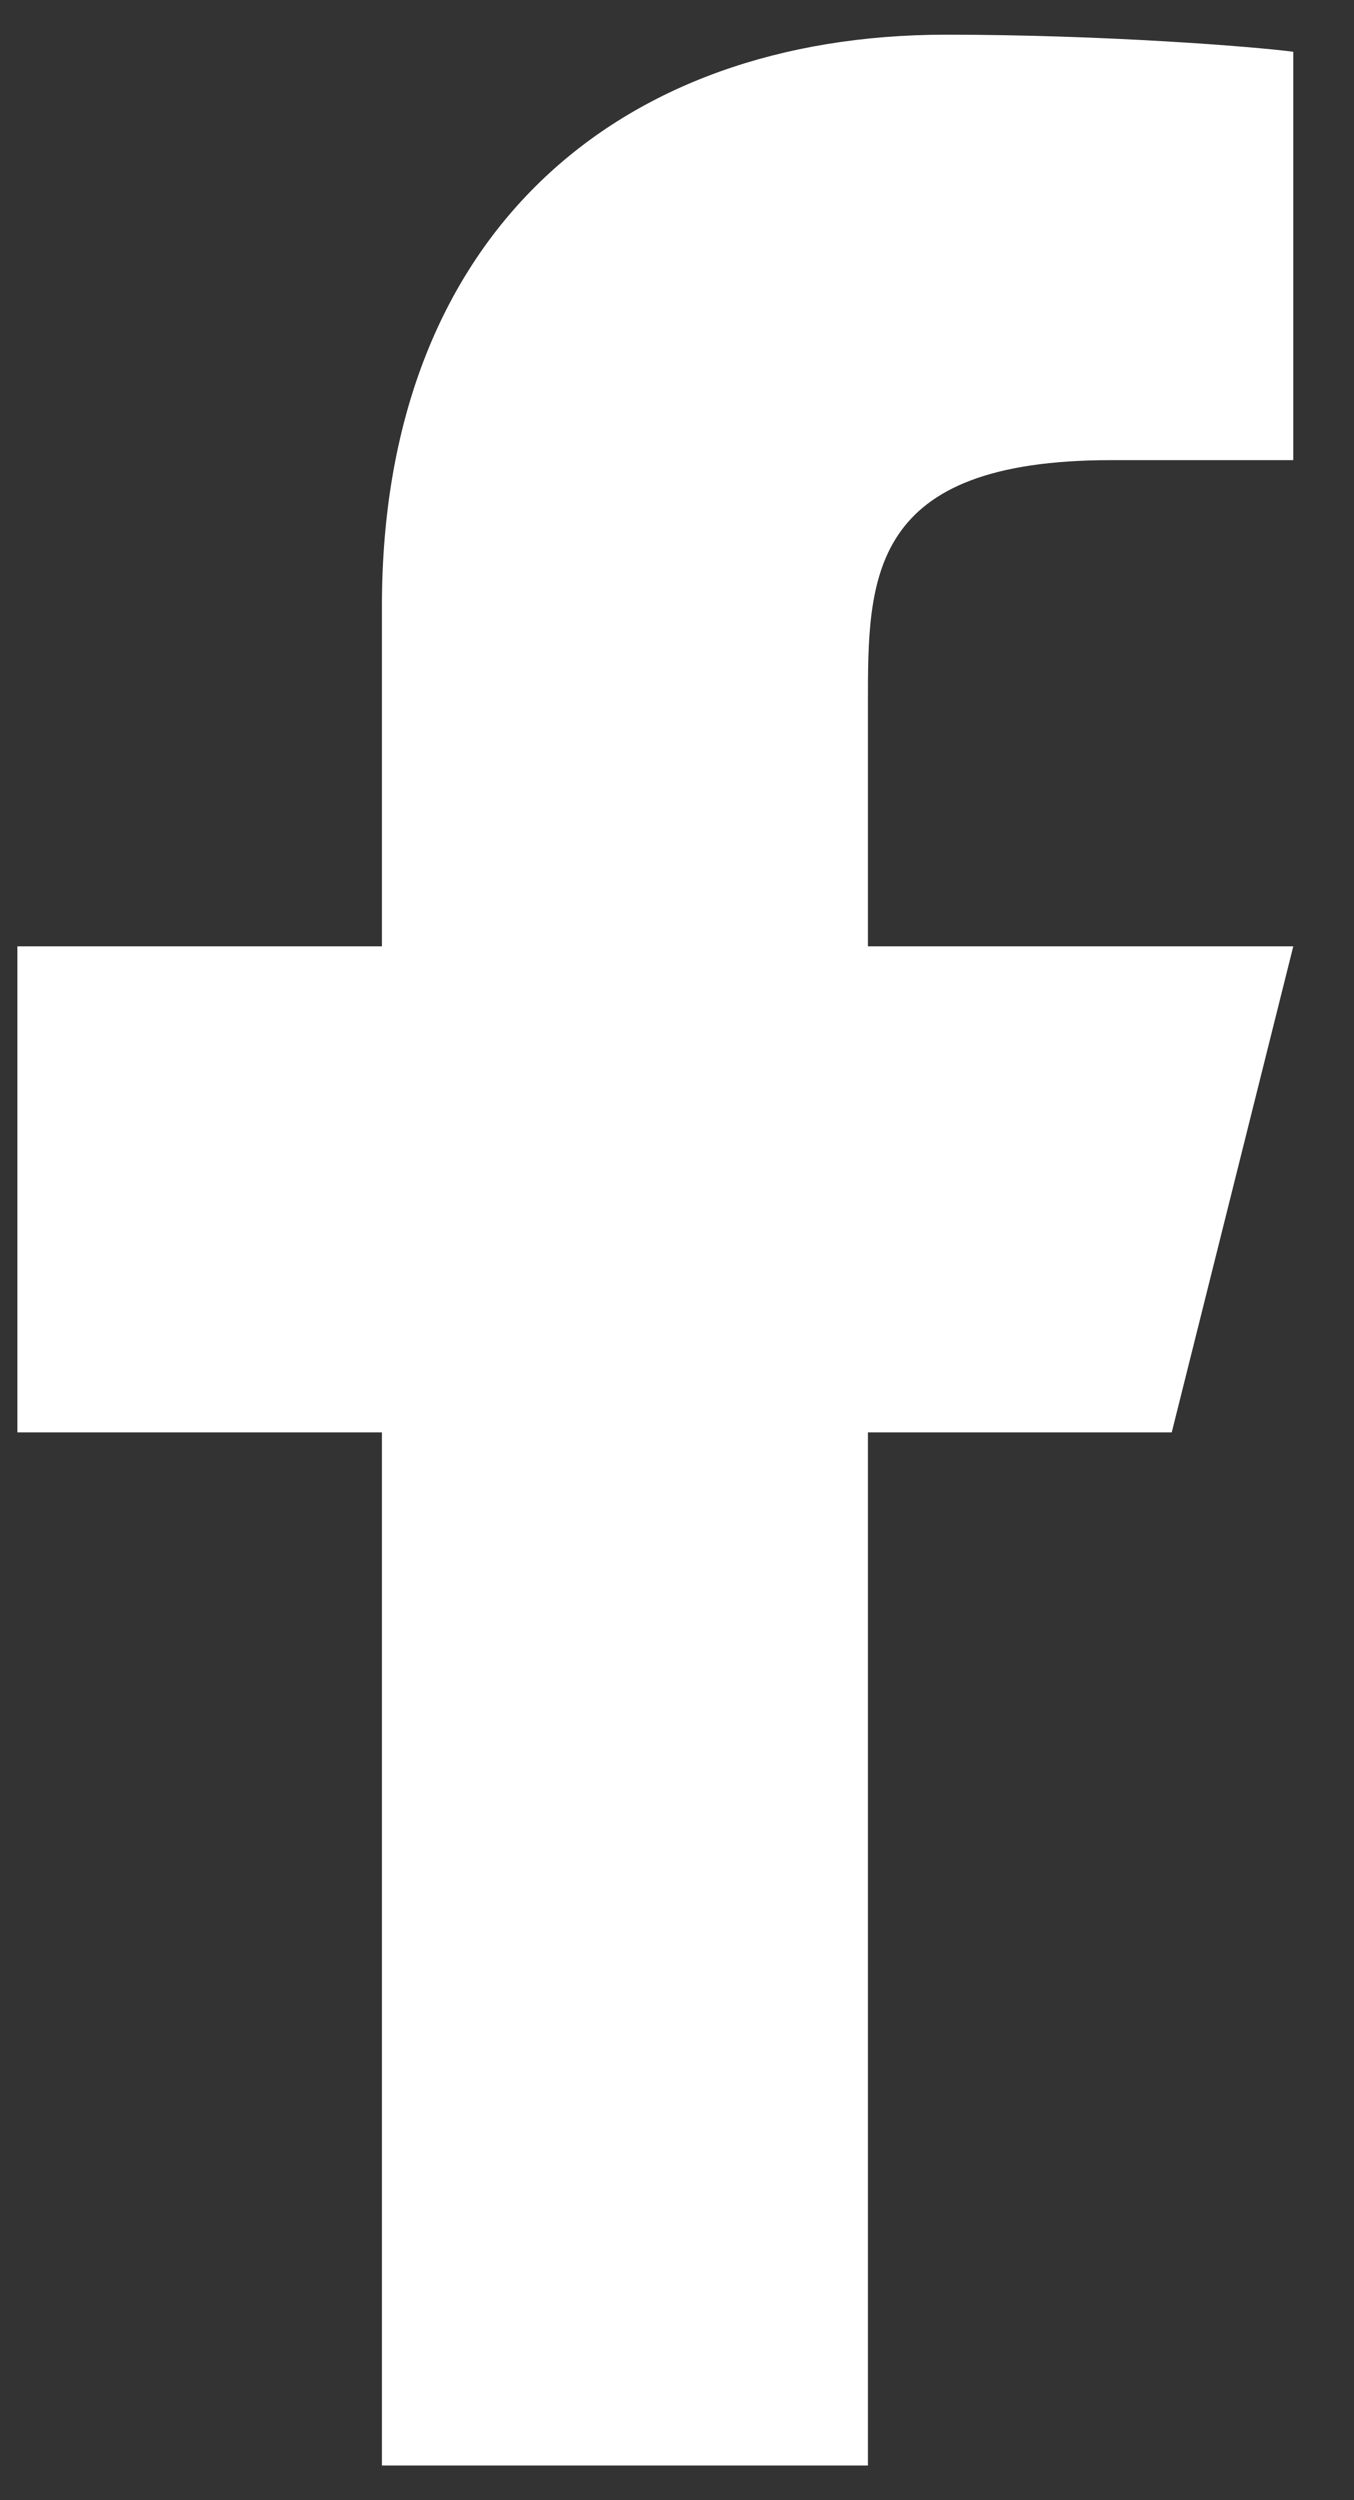 <svg width="13" height="24" viewBox="0 0 13 24" fill="none" xmlns="http://www.w3.org/2000/svg">
<rect x="0" y="0" width="13" height="24" fill="#333333" stroke="none"/>
<path d="M8.333 13.75H11.25L12.417 9.084H8.333V6.75C8.333 5.548 8.333 4.417 10.667 4.417H12.417V0.497C12.036 0.447 10.6 0.333 9.084 0.333C5.916 0.333 3.667 2.267 3.667 5.817V9.084H0.167V13.75H3.667V23.667H8.333V13.75Z" fill="white"/>
</svg>
